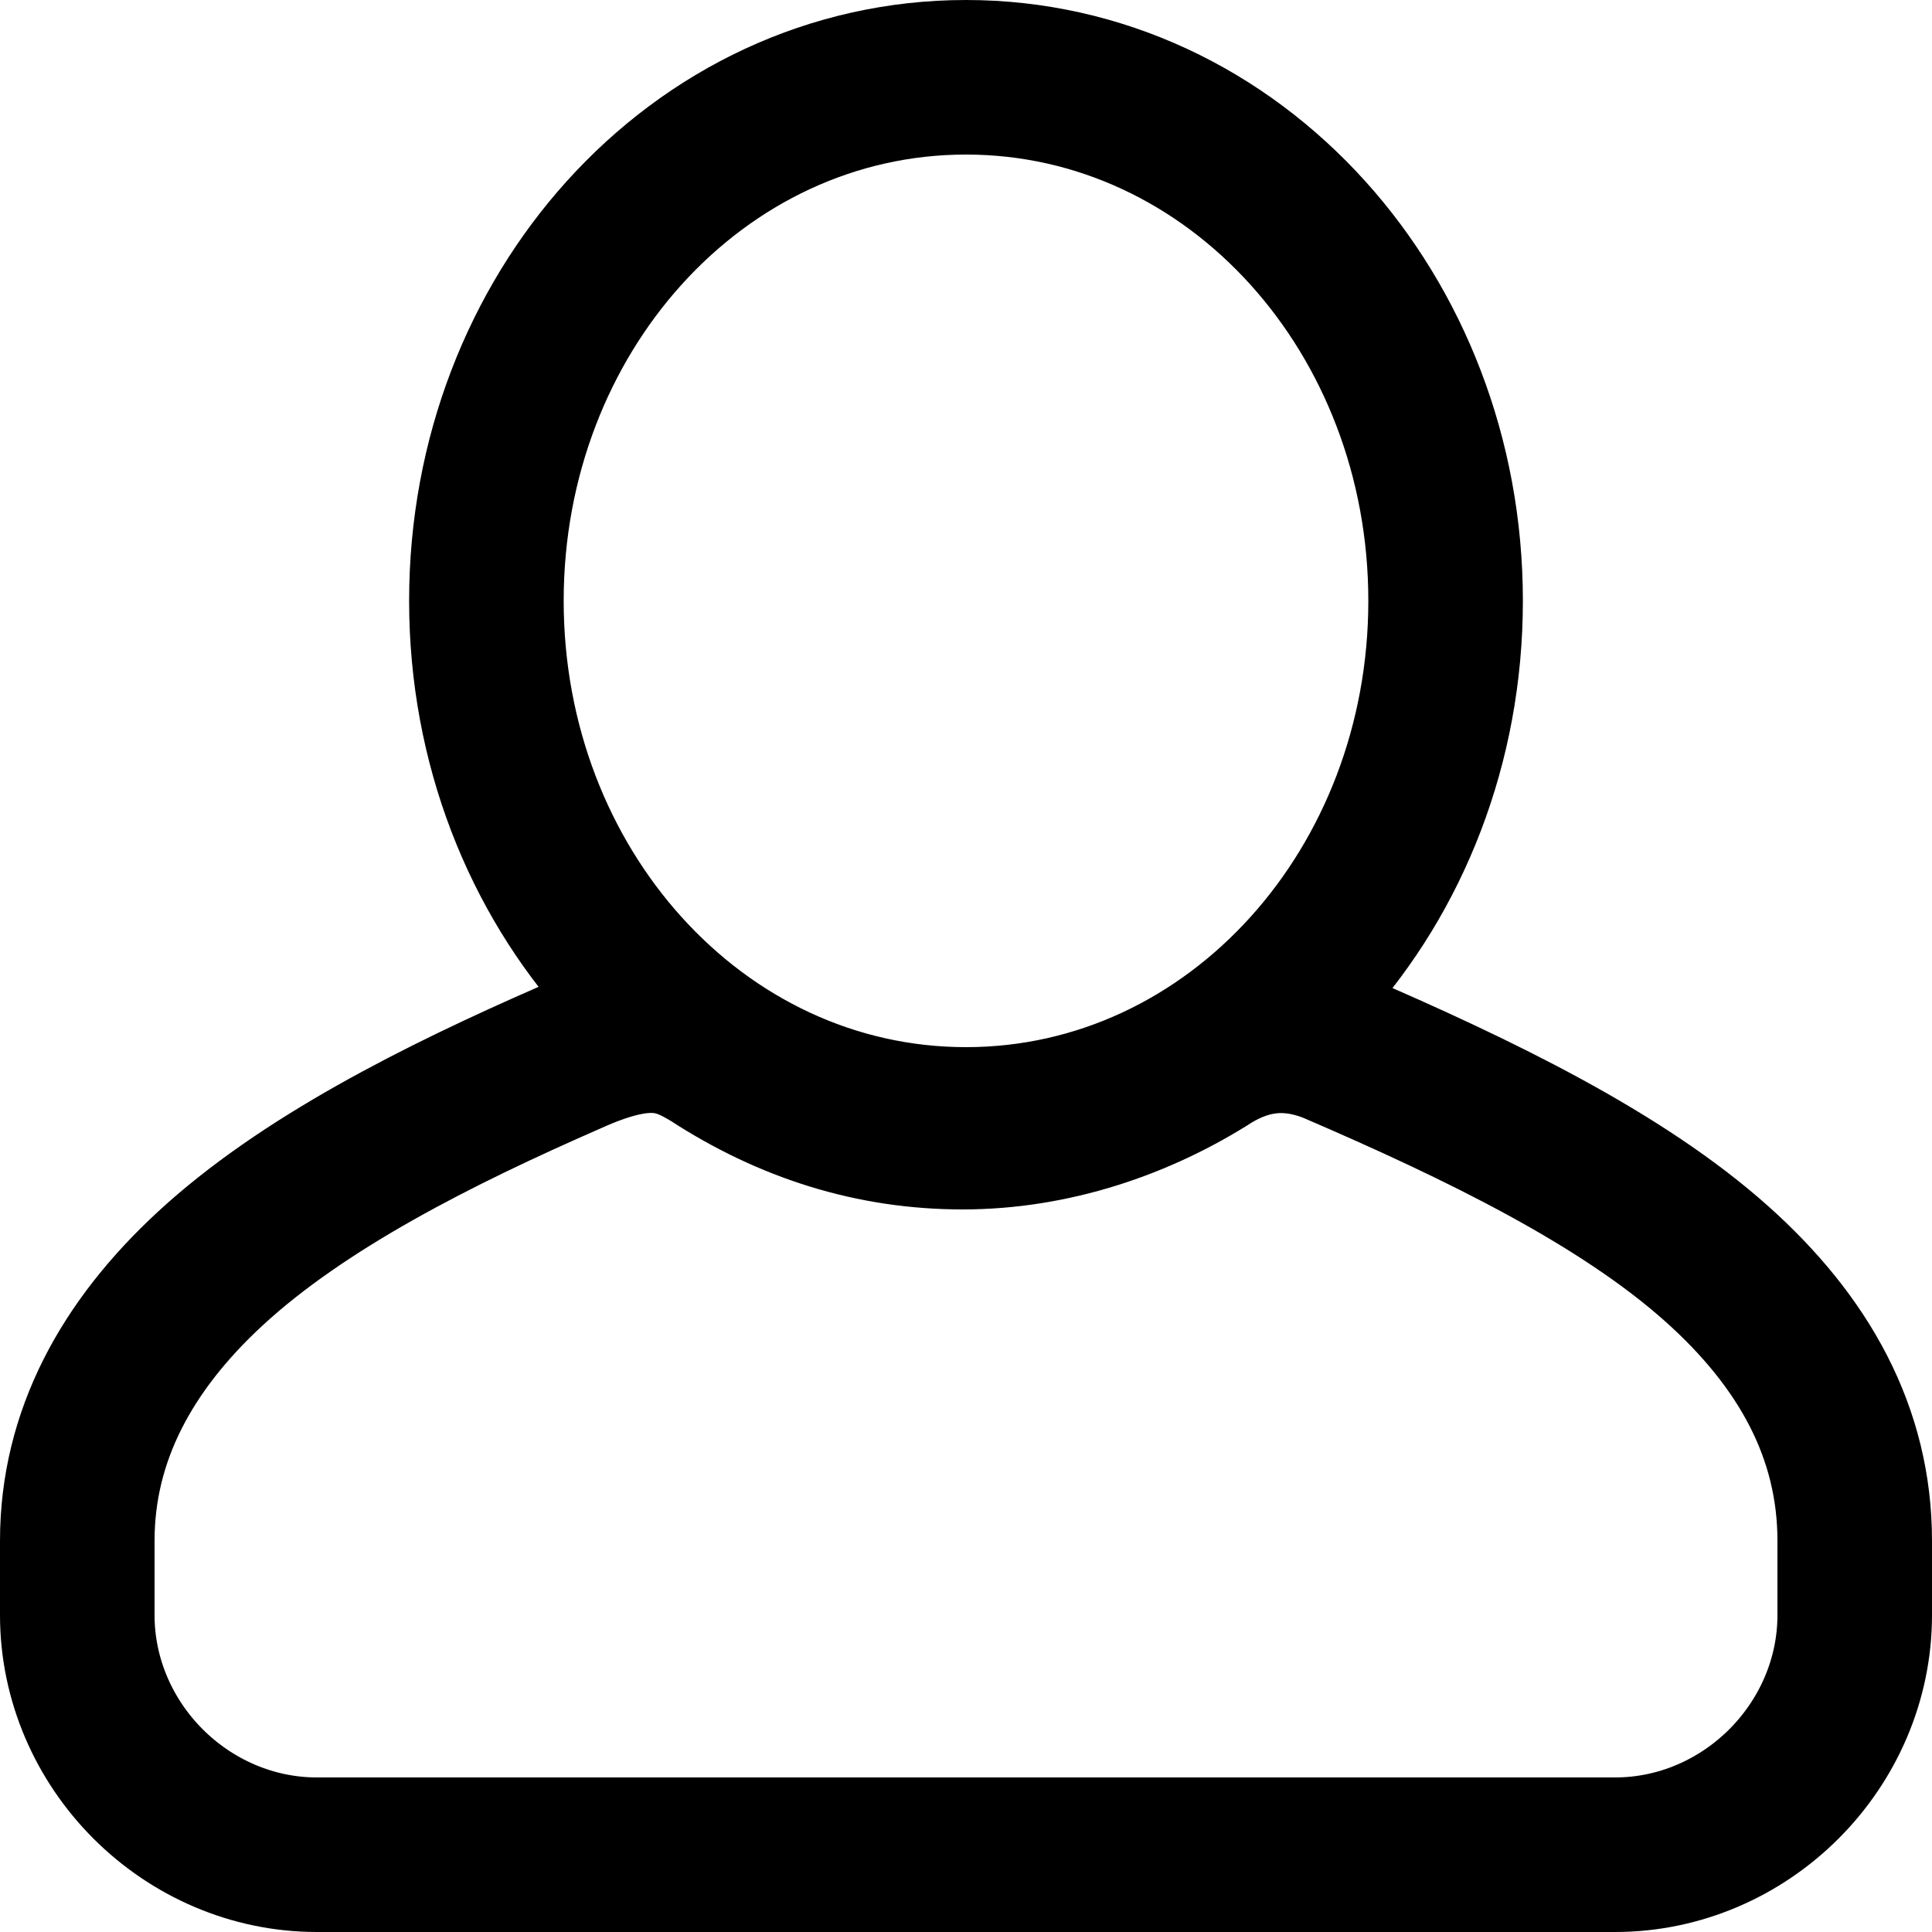 <?xml version="1.0" encoding="UTF-8"?>
<svg width="25px" height="25px" viewBox="0 0 25 25" version="1.1" xmlns="http://www.w3.org/2000/svg" xmlns:xlink="http://www.w3.org/1999/xlink">
    <title>icons/utility/user copy</title>
    <defs>
        <path d="M21,17.938 L21,18.9 C21,20.038 20.038,21 18.9,21 L2.1,21 C0.963,21 0,20.038 0,18.9 L0,17.938 C0,15.4 2.975,13.825 5.775,12.6 L6.037,12.469 C6.256,12.381 6.475,12.381 6.694,12.512 C7.831,13.256 9.1,13.65 10.456,13.65 C11.812,13.65 13.125,13.213 14.219,12.512 C14.438,12.381 14.656,12.381 14.875,12.469 L15.137,12.6 C18.025,13.825 21,15.356 21,17.938 L21,17.938 Z M10.5,0 C13.387,0 15.706,2.581 15.706,5.775 C15.706,8.969 13.387,11.55 10.5,11.55 C7.612,11.55 5.294,8.969 5.294,5.775 C5.294,2.581 7.612,0 10.5,0 Z" id="path-1"></path>
    </defs>
    <g id="Page-1" stroke="none" stroke-width="1" fill="none" fill-rule="evenodd">
        <g id="JULISKA---NABÍDKA-BYTŮ-PODLAŽÍ-Copy" transform="translate(-138, -65)">
            <g id="icons/utility/user-copy" transform="translate(140, 67)">
                <mask id="mask-2" fill="white">
                    <use xlink:href="#path-1"></use>
                </mask>
                <path stroke="#000000" stroke-width="2" d="M5.374,11.684 C6.379,11.23 6.785,11.401 7.208,11.655 C8.213,12.311 9.297,12.65 10.456,12.65 C11.619,12.65 12.743,12.27 13.68,11.67 C14.217,11.348 14.73,11.334 15.246,11.54 C17.161,12.364 18.982,13.253 20.214,14.353 C21.34,15.358 22,16.536 22,17.938 L22,17.938 L22,18.9 C22,19.74 21.65,20.518 21.084,21.084 C20.518,21.65 19.74,22 18.9,22 L18.9,22 L2.1,22 C1.26,22 0.482,21.65 -0.084,21.084 C-0.65,20.518 -1,19.74 -1,18.9 L-1,18.9 L-1,17.938 C-1,16.574 -0.354,15.409 0.717,14.419 C1.916,13.31 3.67,12.429 5.374,11.684 Z M10.5,-1 C12.231,-1 13.797,-0.236 14.927,1.018 C16.023,2.234 16.706,3.913 16.706,5.775 C16.706,7.637 16.023,9.316 14.927,10.532 C13.797,11.786 12.231,12.55 10.5,12.55 C8.769,12.55 7.203,11.786 6.073,10.532 C4.977,9.316 4.294,7.637 4.294,5.775 C4.294,3.913 4.977,2.234 6.073,1.018 C7.203,-0.236 8.769,-1 10.5,-1 Z"></path>
            </g>
        </g>
    </g>
</svg>
